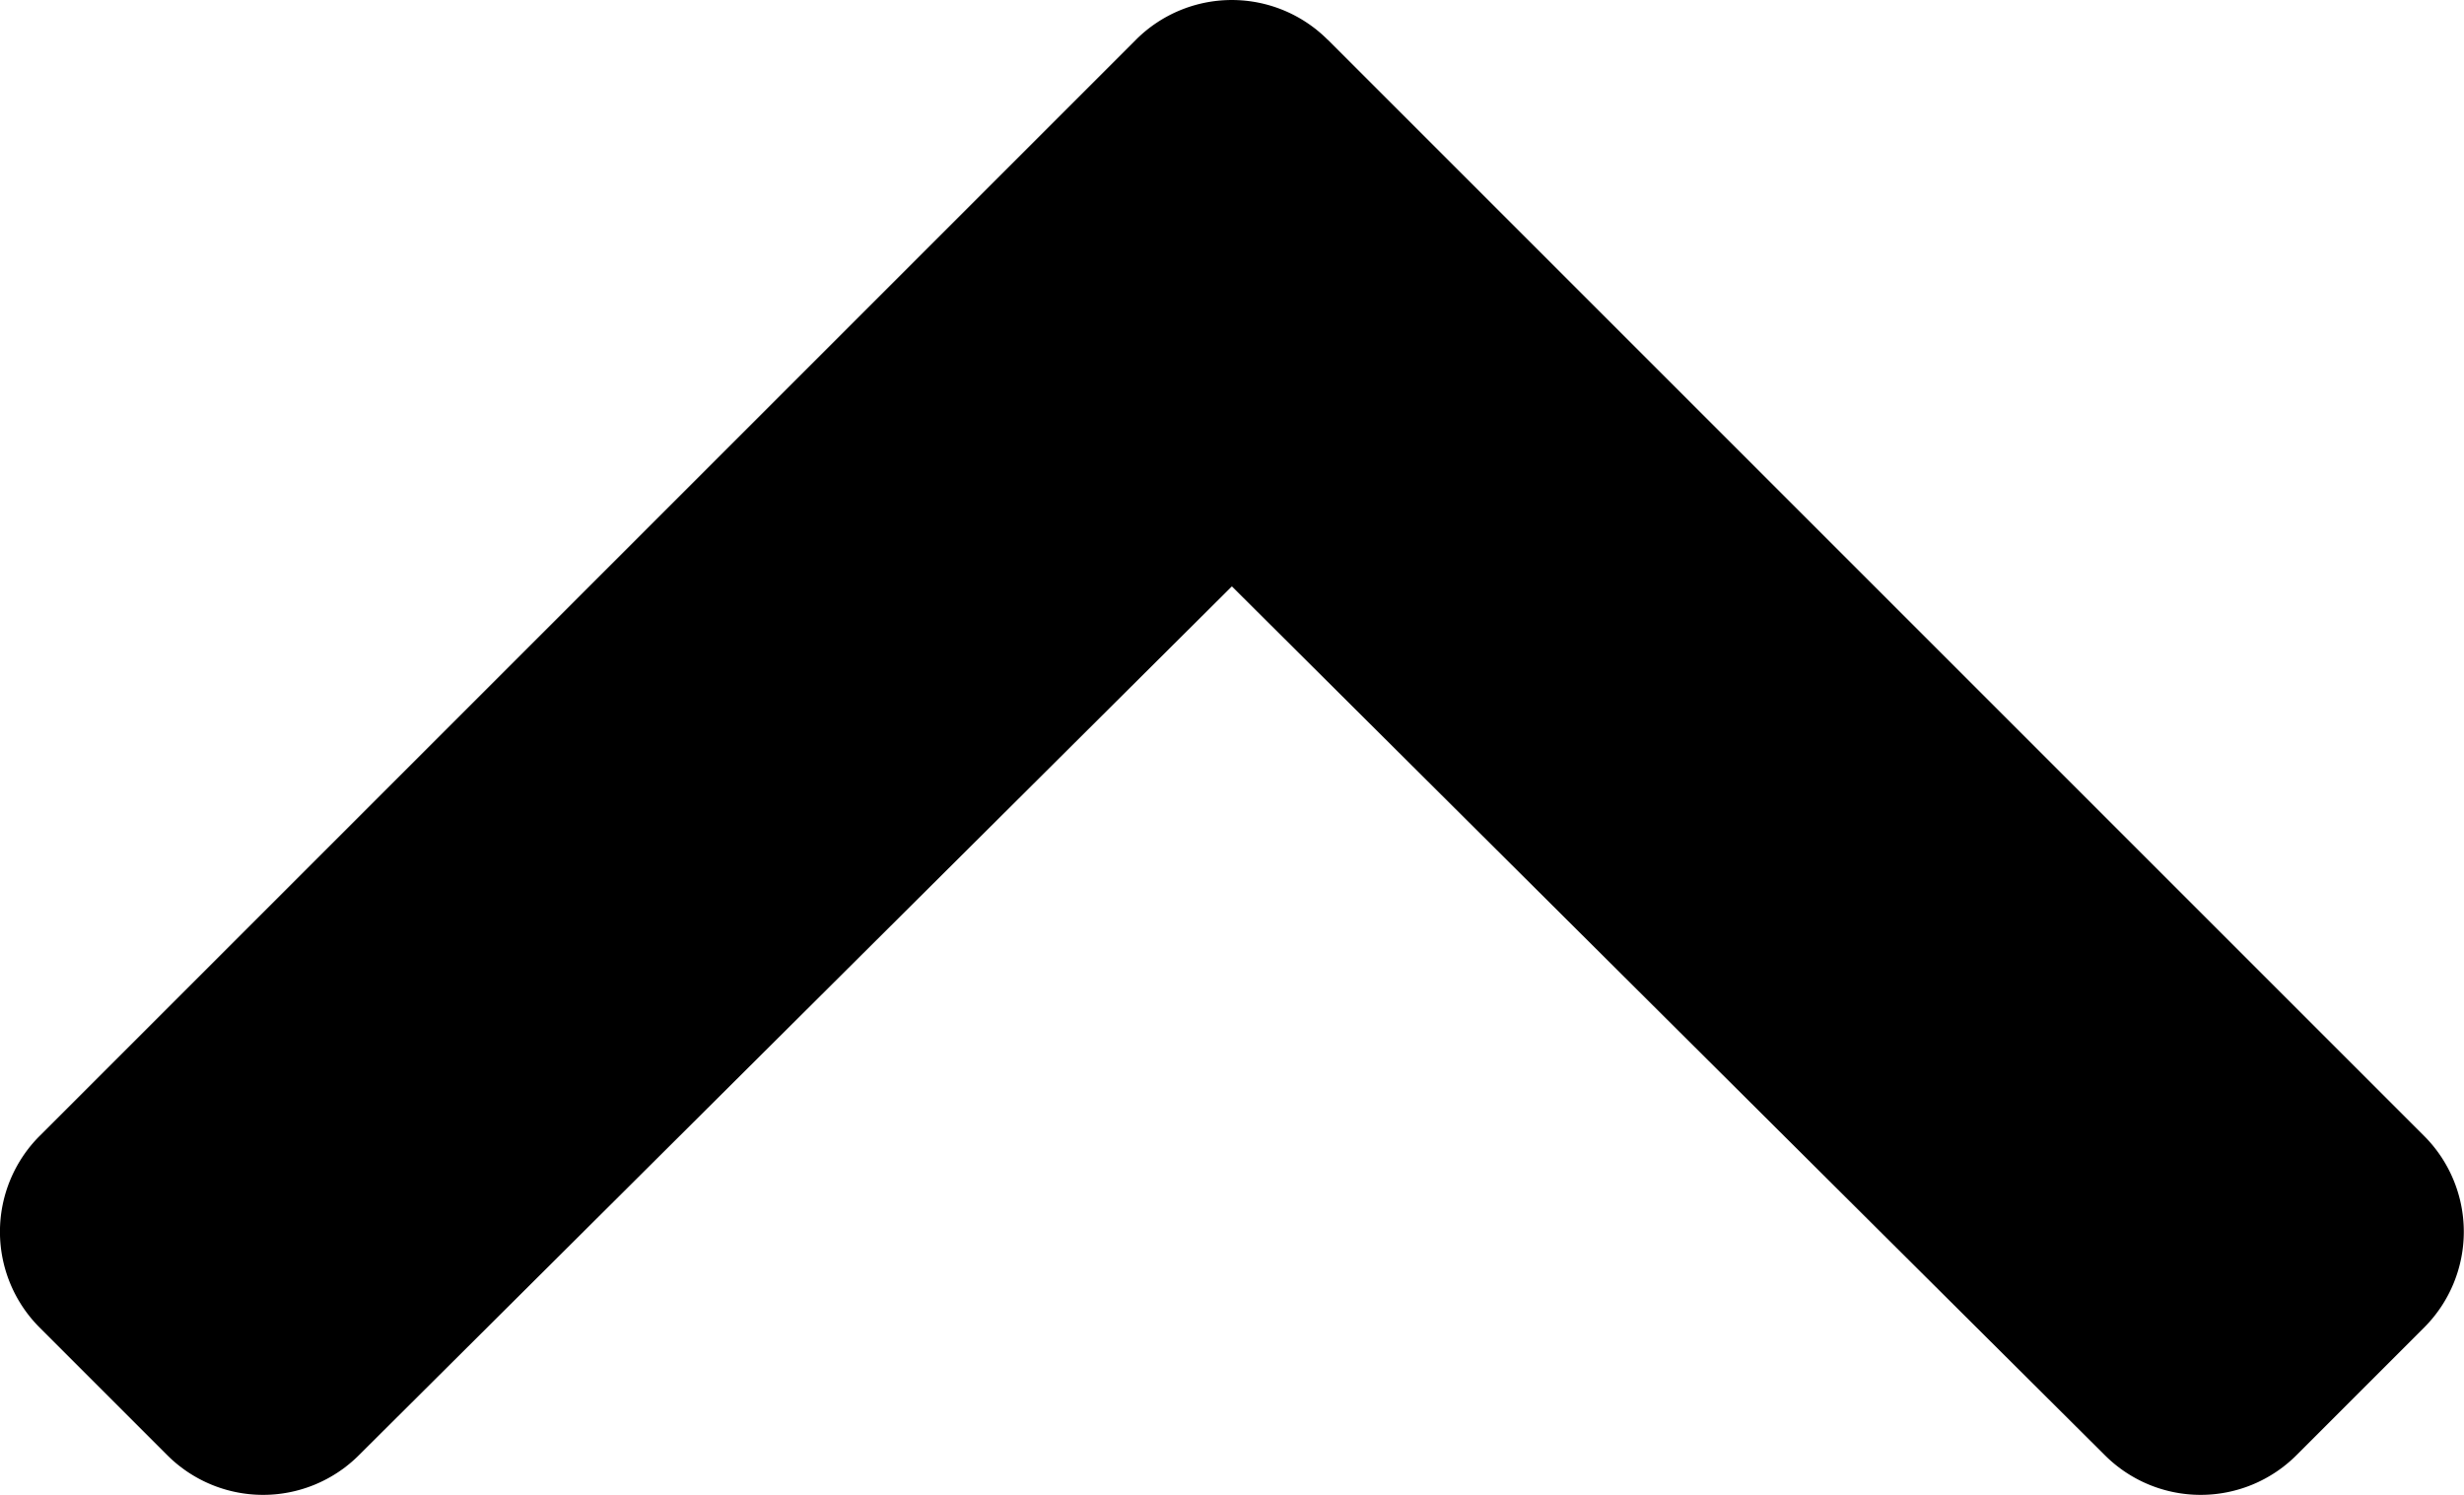 <svg xmlns="http://www.w3.org/2000/svg" width="20" height="12.137" viewBox="0 0 20 12.137">
  <path id="chevron-up-solid" d="M14.879,135.31l-8.9-8.9a1.1,1.1,0,0,1,0-1.554l1.038-1.038a1.1,1.1,0,0,1,1.553,0l7.087,7.054,7.087-7.054a1.1,1.1,0,0,1,1.553,0l1.038,1.038a1.1,1.1,0,0,1,0,1.554l-8.9,8.9a1.1,1.1,0,0,1-1.555,0Z" transform="translate(25.656 135.632) rotate(180)"/>
</svg>
